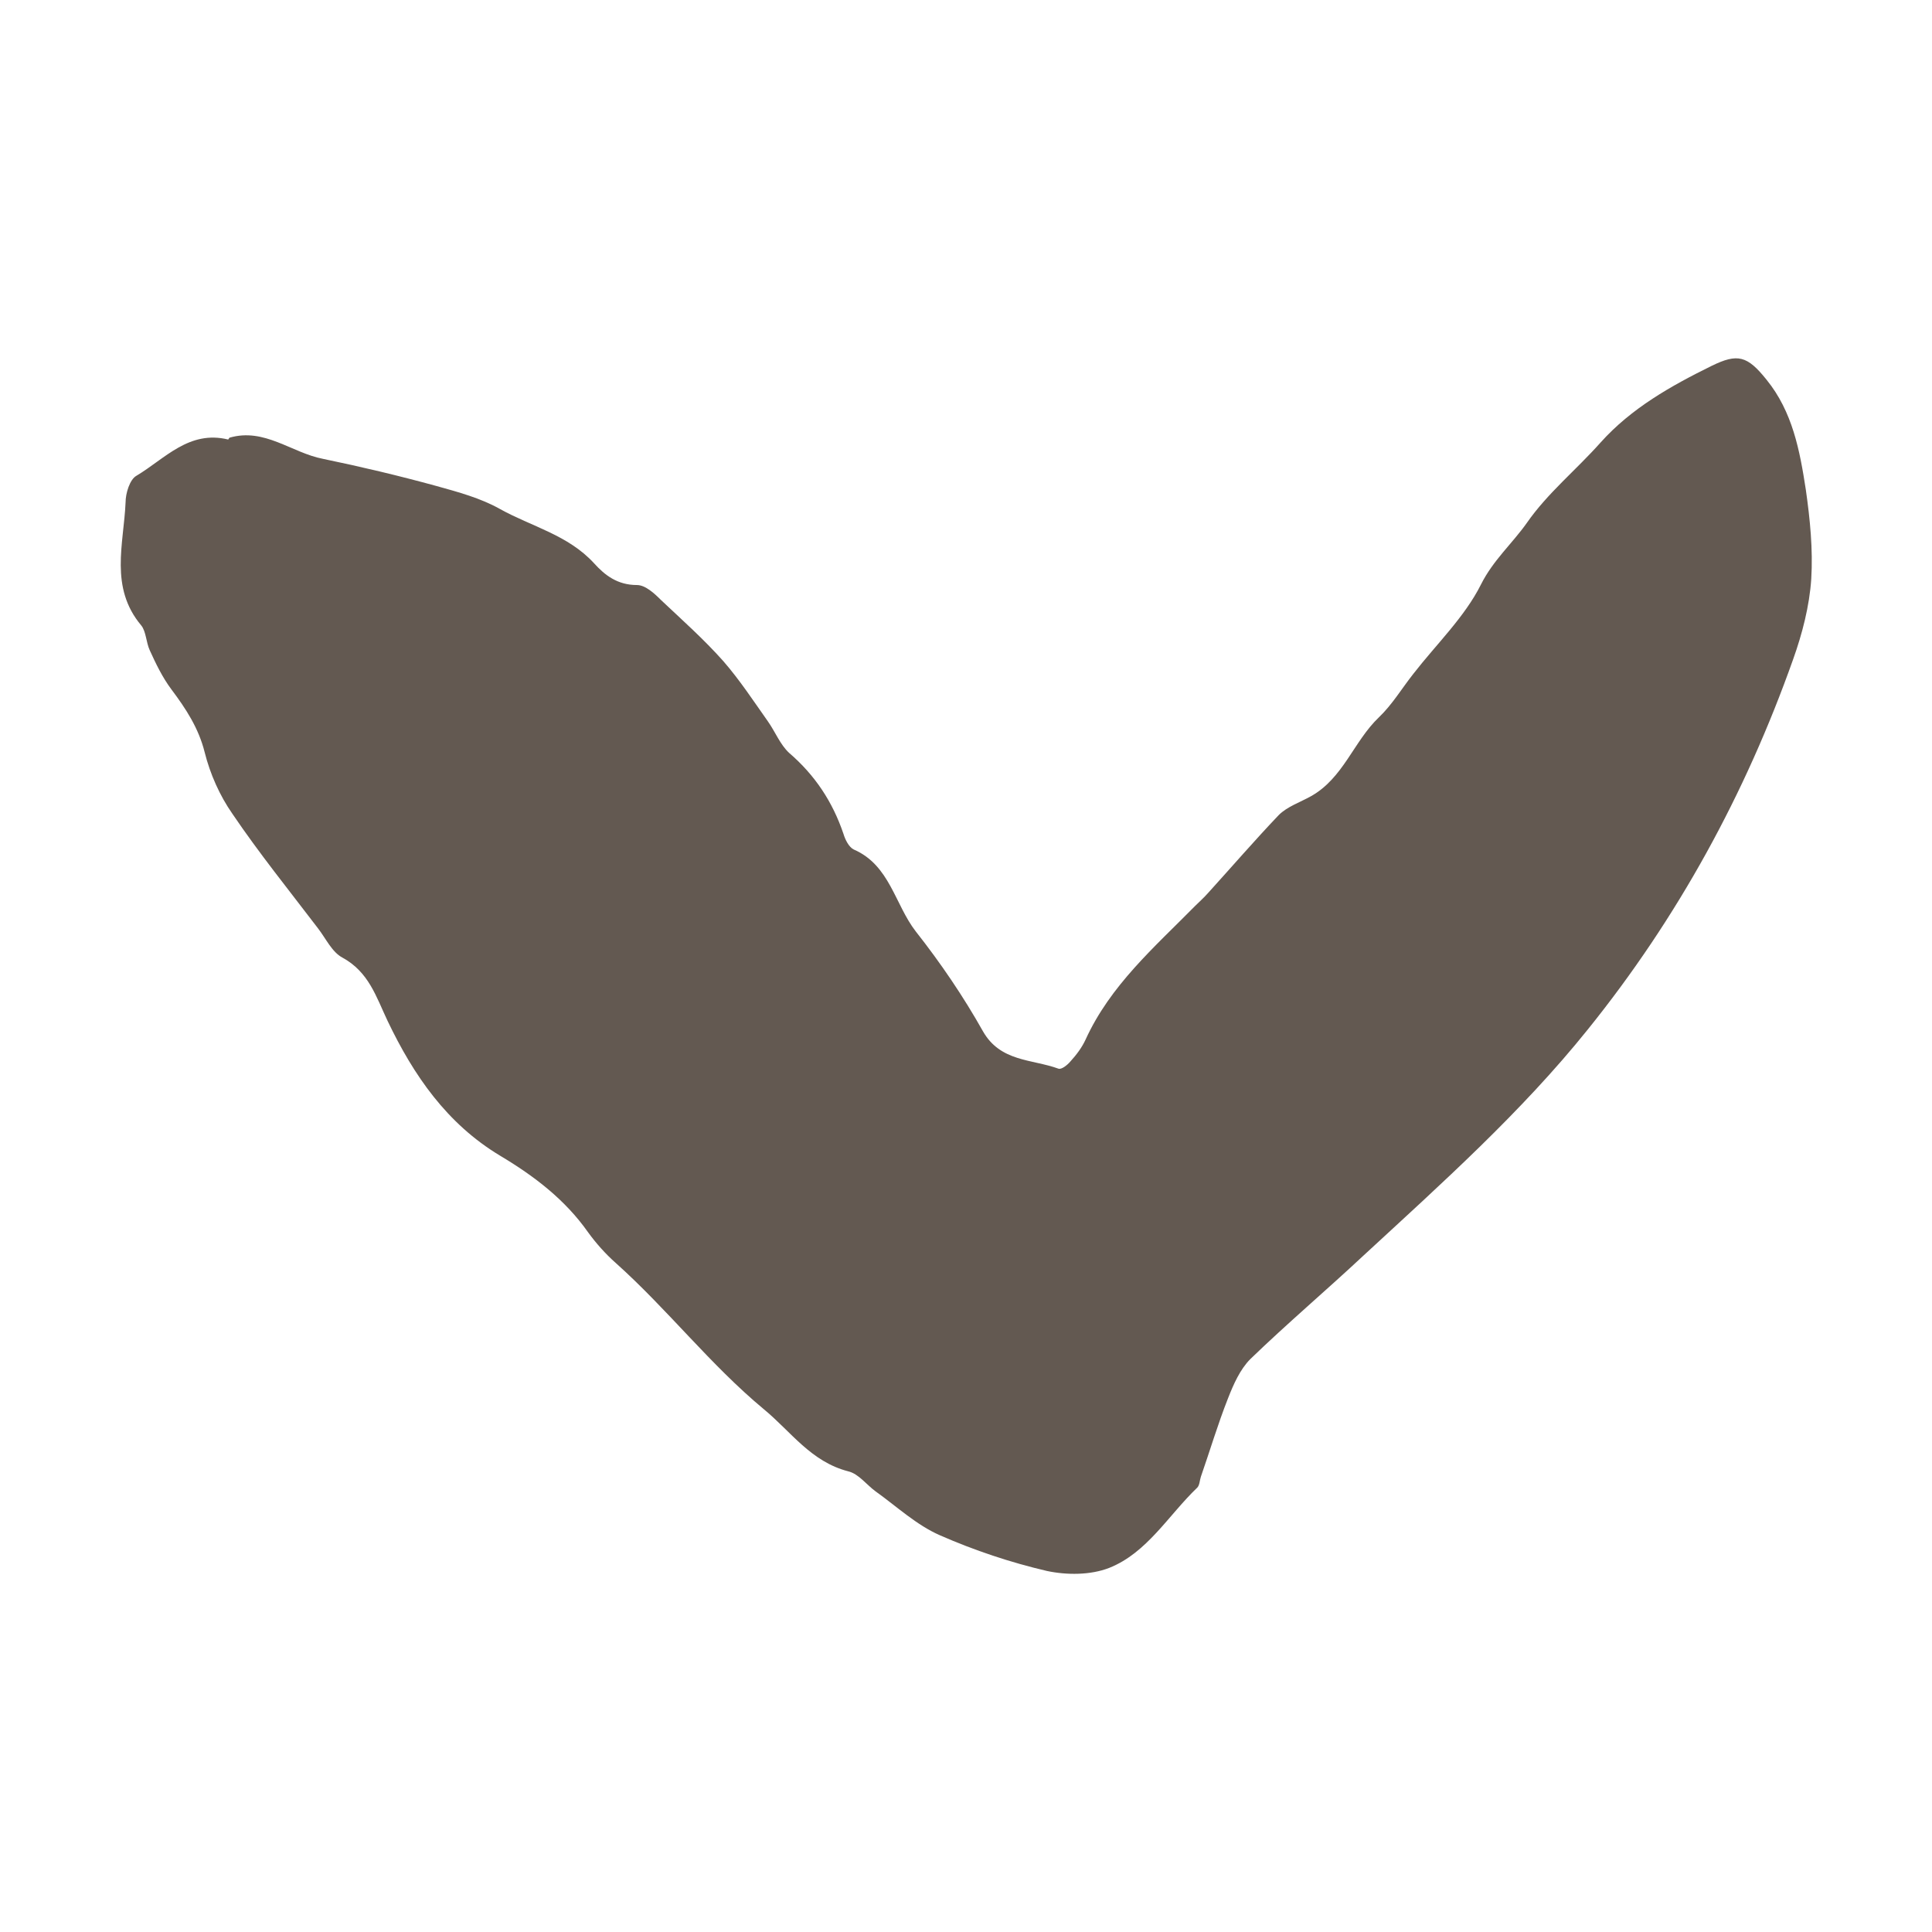 <?xml version="1.0" encoding="UTF-8"?><svg id="Icons" xmlns="http://www.w3.org/2000/svg" viewBox="0 0 32 32"><defs><style>.cls-1{fill:#635951;stroke-width:0px;}</style></defs><path class="cls-1" d="m3.8,7.25c.58-.17,1.03.25,1.55.35.63.13,1.26.28,1.88.45.36.1.73.2,1.05.38.52.29,1.13.43,1.56.9.18.2.39.36.71.36.14,0,.29.14.4.25.35.33.71.65,1.03,1.01.27.31.5.66.74,1,.12.17.2.38.35.52.43.37.72.81.9,1.34.03.1.09.22.17.26.6.26.68.91,1.03,1.36.41.52.79,1.08,1.11,1.65.29.51.81.46,1.25.62.05.02.15-.06.2-.12.1-.11.19-.23.25-.36.41-.9,1.14-1.53,1.81-2.21.07-.07.15-.14.22-.22.39-.43.77-.87,1.17-1.29.14-.14.35-.21.53-.31.54-.3.71-.91,1.13-1.31.22-.21.38-.48.57-.72.38-.49.85-.94,1.12-1.48.2-.4.52-.68.76-1.02.34-.49.82-.88,1.22-1.33.51-.57,1.17-.94,1.84-1.27.43-.21.59-.17.91.23.43.53.55,1.17.65,1.82.07.49.12.99.09,1.48-.03.45-.15.91-.3,1.33-.79,2.23-1.91,4.28-3.4,6.13-1.1,1.37-2.42,2.55-3.71,3.74-.62.58-1.27,1.13-1.88,1.72-.17.17-.28.42-.37.65-.17.43-.3.87-.45,1.3-.02.06-.02.14-.06.18-.48.46-.83,1.08-1.46,1.33-.31.12-.7.12-1.03.05-.6-.14-1.2-.34-1.77-.59-.39-.17-.72-.48-1.07-.73-.15-.11-.28-.29-.45-.33-.62-.16-.95-.66-1.4-1.03-.89-.74-1.59-1.65-2.45-2.42-.17-.15-.33-.33-.46-.51-.38-.54-.89-.93-1.46-1.27-.88-.53-1.43-1.33-1.86-2.23-.19-.4-.31-.81-.75-1.05-.17-.09-.27-.31-.4-.48-.48-.63-.98-1.25-1.42-1.9-.21-.3-.37-.66-.46-1.02-.1-.4-.31-.72-.55-1.04-.15-.2-.26-.43-.36-.65-.06-.13-.06-.31-.14-.41-.53-.63-.29-1.35-.26-2.04,0-.15.07-.38.18-.44.47-.28.87-.76,1.52-.6l.02-.03Z"/></svg>